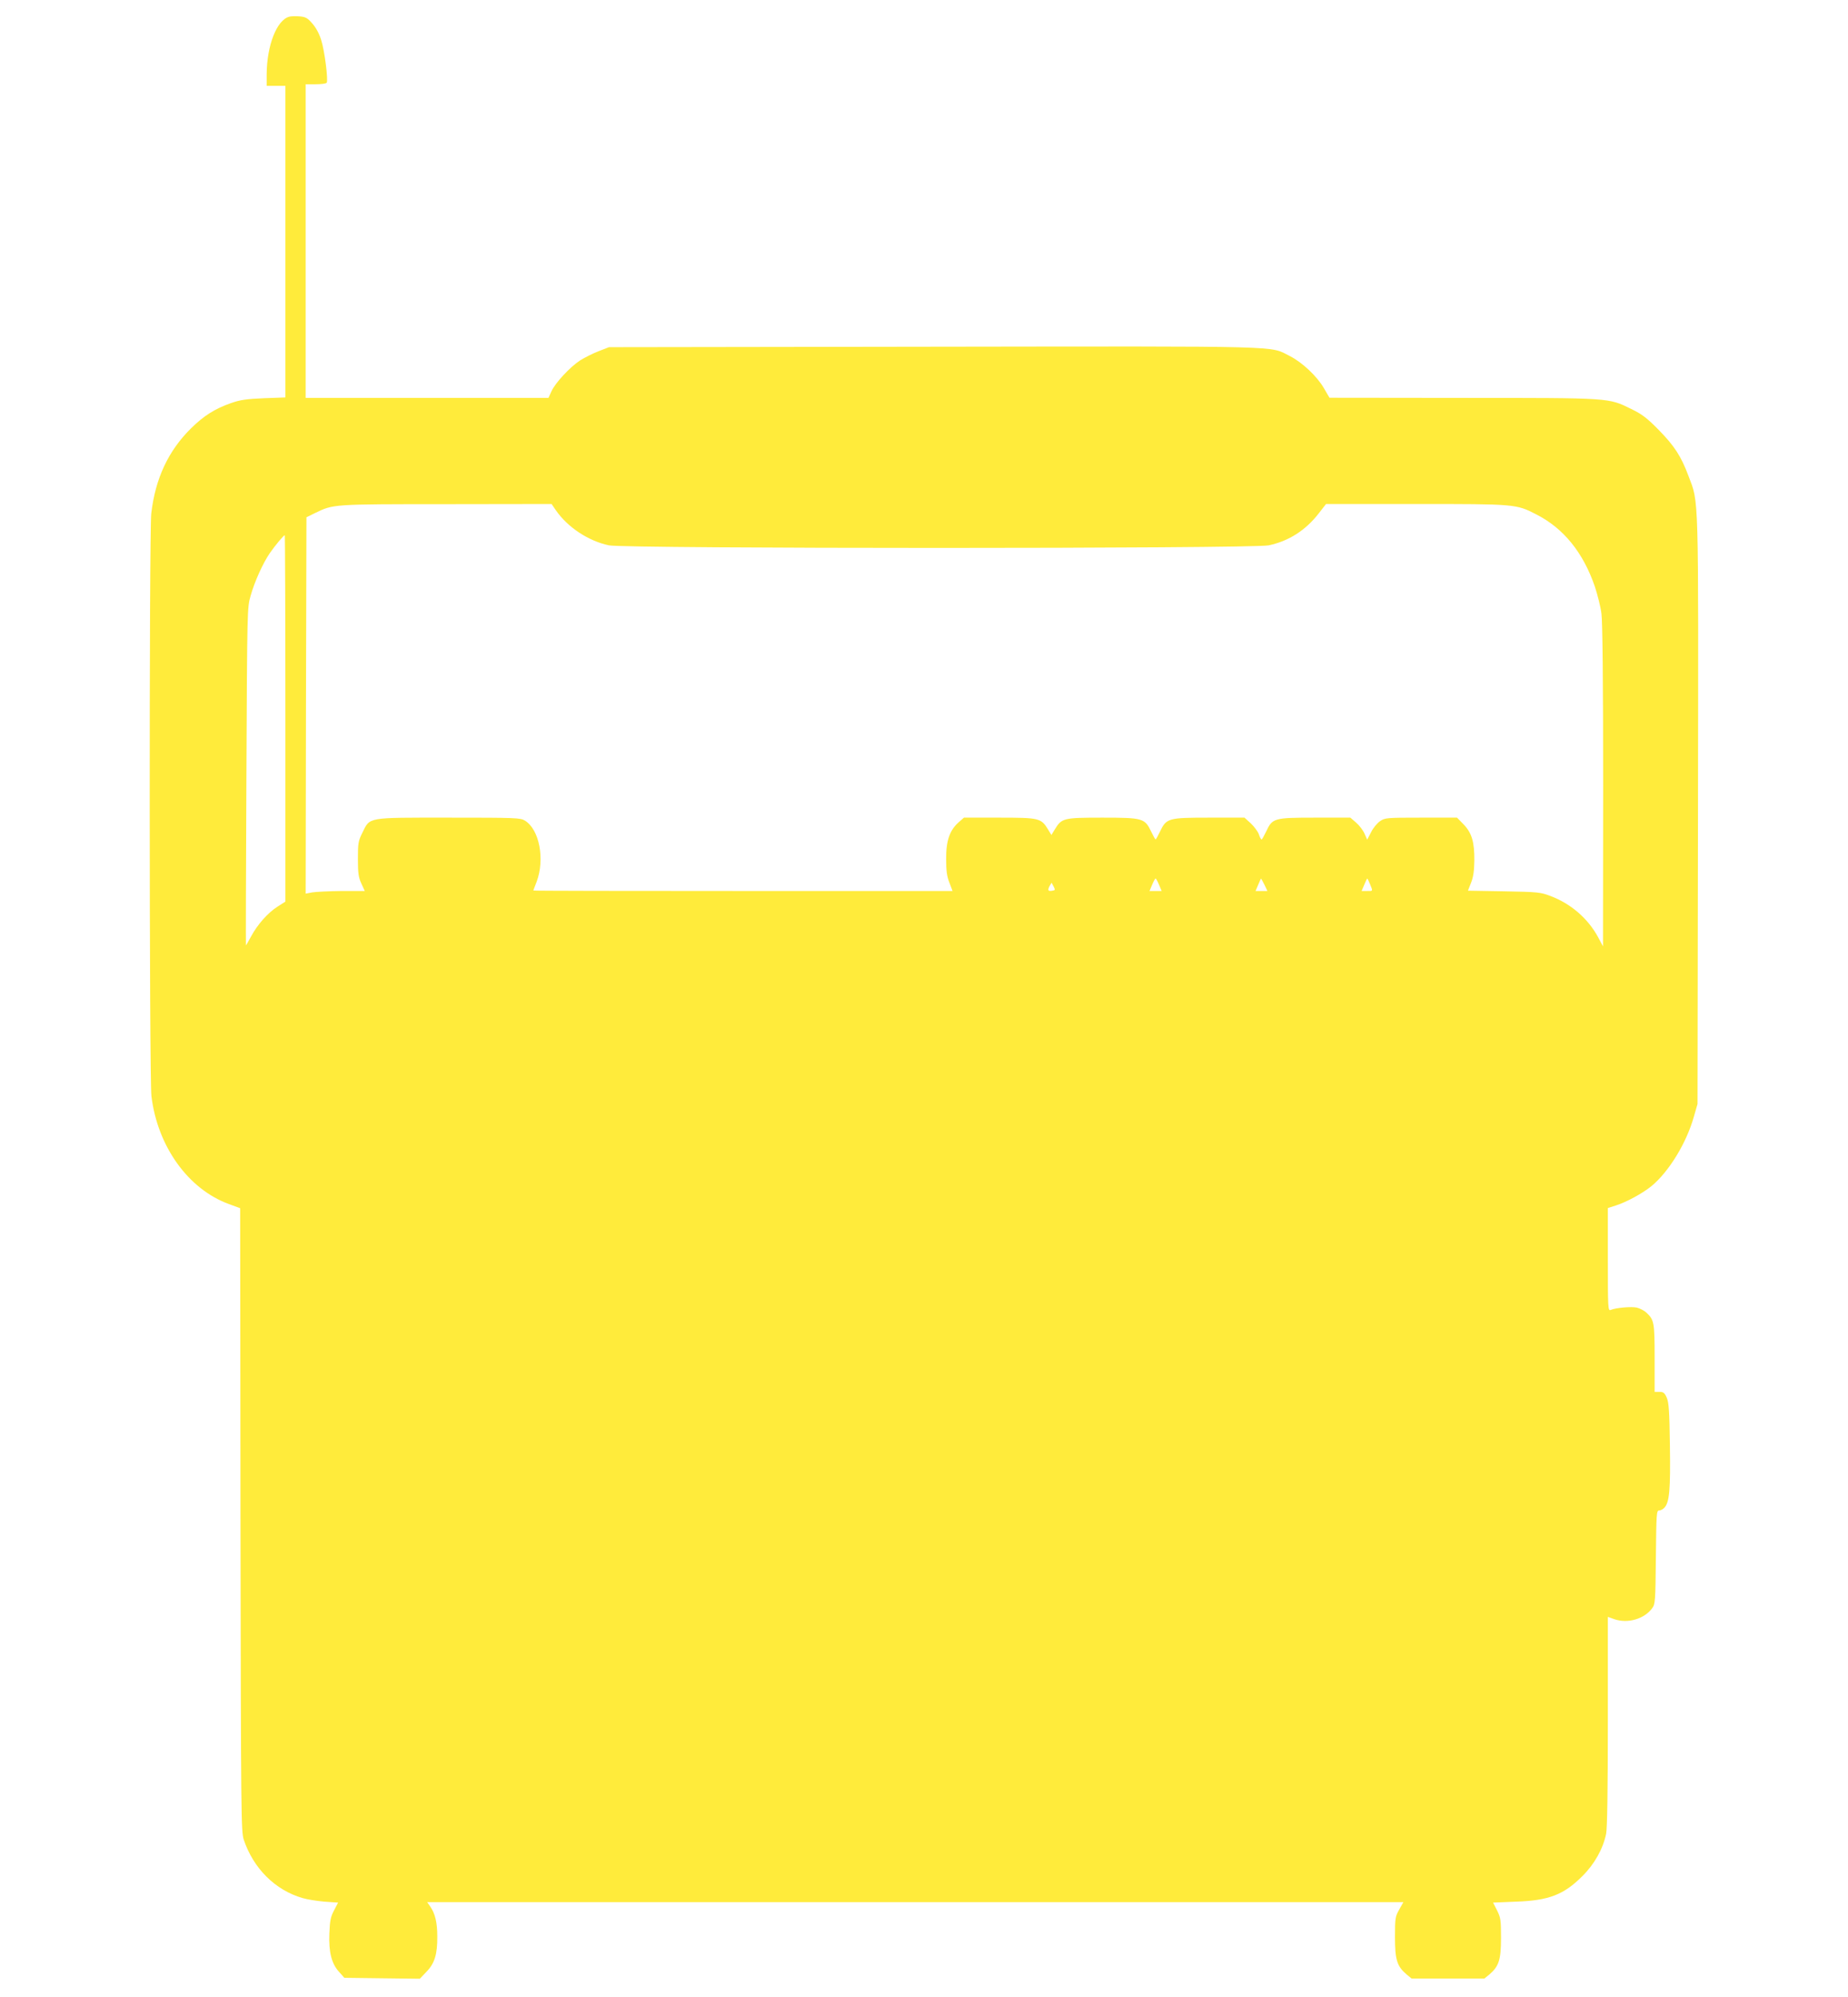 <?xml version="1.0" standalone="no"?>
<!DOCTYPE svg PUBLIC "-//W3C//DTD SVG 20010904//EN"
 "http://www.w3.org/TR/2001/REC-SVG-20010904/DTD/svg10.dtd">
<svg version="1.0" xmlns="http://www.w3.org/2000/svg"
 width="1185pt" height="1280pt" viewBox="0 0 1185 1280"
 preserveAspectRatio="xMidYMid meet">
<g transform="translate(0,1280) scale(0.1,-0.1)"
fill="#ffeb3b" stroke="none">
<path d="M1855 12693 c-80 -21 -144 -183 -145 -370 l0 -73 60 0 60 0 0 -999 0
-998 -137 -5 c-113 -5 -151 -10 -211 -31 -103 -36 -175 -81 -257 -162 -146
-144 -229 -322 -255 -545 -14 -124 -13 -3618 1 -3735 39 -322 236 -596 496
-691 l73 -27 2 -1996 c3 -1906 4 -1998 21 -2051 62 -184 201 -323 377 -374 30
-9 94 -19 141 -23 l87 -6 -26 -50 c-22 -41 -27 -67 -30 -147 -5 -120 14 -195
63 -248 l33 -37 242 -3 242 -3 42 44 c53 54 71 113 70 227 0 90 -14 147 -46
193 l-19 27 3130 0 3130 0 -27 -48 c-25 -44 -27 -54 -27 -177 0 -145 13 -186
75 -239 l32 -26 233 0 233 0 32 26 c61 52 75 94 75 234 0 114 -2 130 -25 176
l-26 51 146 6 c211 7 307 44 426 163 78 77 133 175 153 272 7 35 11 275 11
721 l0 669 42 -15 c86 -29 191 1 242 70 20 27 21 42 24 328 3 280 4 299 21
299 10 0 25 8 34 18 32 35 39 114 35 395 -3 226 -7 278 -20 309 -14 32 -22 38
-47 38 l-31 0 0 215 c0 231 -3 246 -53 293 -14 13 -41 27 -61 32 -36 8 -136
-1 -168 -15 -17 -7 -18 12 -18 323 l0 330 53 17 c68 22 169 77 226 123 112 92
225 276 273 447 l23 80 3 1880 c3 2079 6 1966 -61 2145 -48 128 -91 193 -192
296 -74 75 -105 99 -175 133 -148 72 -122 71 -1080 71 l-855 1 -35 60 c-44 77
-140 167 -219 207 -134 67 12 63 -2286 60 l-2080 -3 -67 -26 c-37 -14 -89 -41
-117 -58 -65 -42 -161 -145 -185 -199 l-19 -42 -779 0 -778 0 0 1005 0 1005
64 0 c36 0 68 4 71 10 10 16 -13 203 -35 272 -13 42 -33 80 -58 108 -31 36
-44 42 -82 45 -25 2 -54 1 -65 -2z m1710 -3164 c76 -109 208 -196 340 -224
106 -22 4125 -22 4230 0 129 27 238 97 322 206 l46 59 575 0 c638 0 644 0 772
-66 176 -89 302 -245 377 -464 17 -52 37 -130 42 -173 7 -51 11 -437 11 -1105
l-1 -1027 -32 60 c-65 119 -173 213 -305 263 -63 24 -80 26 -298 30 l-231 4
20 51 c15 38 20 77 21 142 1 118 -16 177 -69 232 l-42 43 -230 0 c-222 0 -231
-1 -263 -22 -19 -13 -45 -44 -58 -71 l-25 -48 -17 38 c-9 21 -33 53 -54 71
l-37 32 -227 0 c-264 0 -273 -3 -313 -89 -13 -27 -26 -50 -29 -51 -4 0 -12 15
-18 34 -7 19 -31 50 -52 70 l-40 36 -226 0 c-263 0 -275 -3 -316 -90 -13 -27
-25 -49 -28 -49 -3 0 -15 22 -28 49 -41 86 -53 90 -313 90 -251 0 -261 -3
-305 -75 l-22 -36 -22 36 c-44 72 -57 75 -312 75 l-227 0 -34 -30 c-57 -50
-81 -118 -80 -235 0 -77 5 -112 21 -152 l20 -53 -1344 0 c-739 0 -1344 1
-1344 3 0 1 9 26 21 56 54 144 18 335 -75 392 -29 18 -57 19 -490 19 -530 0
-502 5 -553 -98 -26 -52 -28 -67 -28 -167 0 -92 4 -118 22 -157 l22 -48 -147
0 c-81 -1 -166 -5 -190 -9 l-42 -8 2 1206 3 1206 57 28 c117 56 106 56 839 56
l676 1 28 -41z m-1735 -1333 l0 -1174 -50 -32 c-63 -40 -130 -116 -171 -193
-17 -32 -32 -57 -32 -55 -1 2 0 489 3 1083 5 1072 5 1081 27 1157 26 92 79
209 123 273 33 48 89 115 96 115 2 0 4 -528 4 -1174z m5602 -1066 l17 -40 -39
0 -39 0 17 40 c9 22 19 40 22 40 3 0 13 -18 22 -40z m676 0 l19 -40 -38 0 -38
0 17 40 c9 22 18 40 18 40 1 0 11 -18 22 -40z m677 4 c19 -47 20 -44 -19 -44
l-35 0 17 40 c9 22 18 40 19 40 2 0 10 -16 18 -36z m-2037 -42 c-27 -5 -32 2
-18 29 l13 22 13 -24 c11 -22 11 -24 -8 -27z"/>
</g>
</svg>
